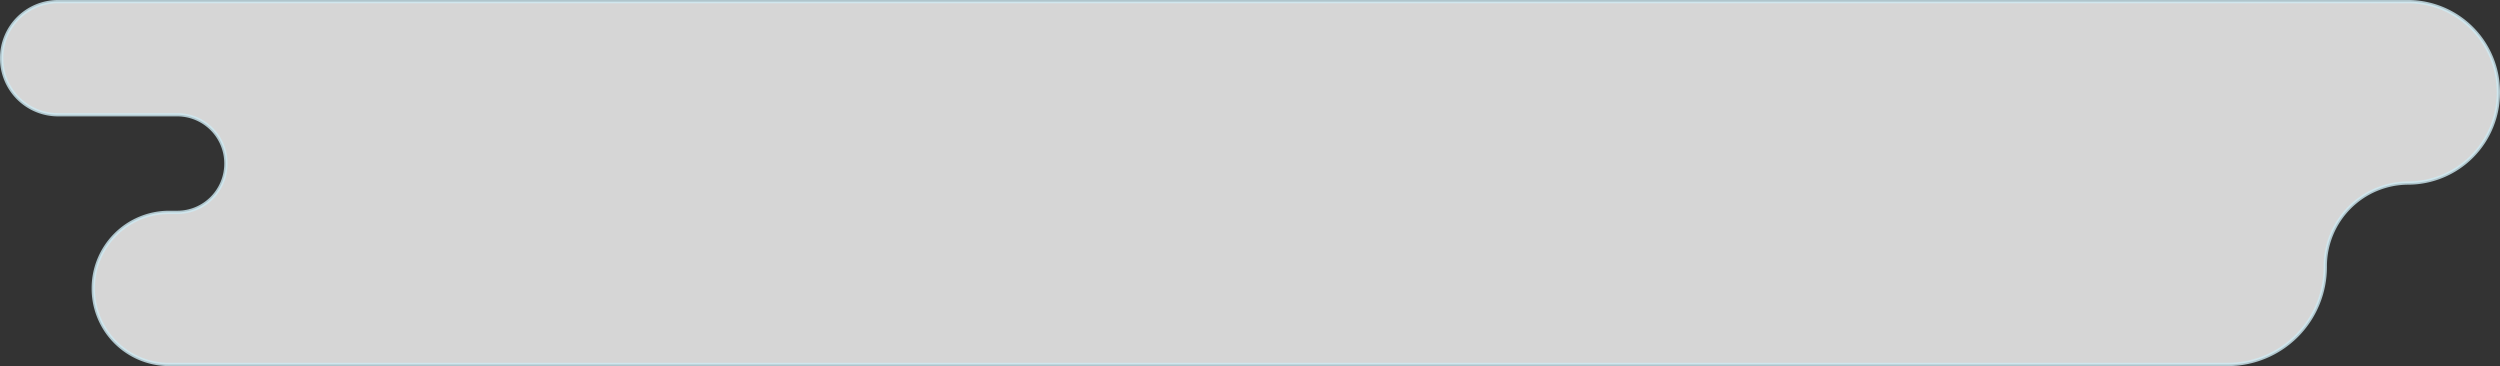 <svg xmlns="http://www.w3.org/2000/svg" viewBox="0 0 380.37 55.7">
  <rect x="0" y="0" width="380.37" height="55.7" fill="#333333" stroke="none"/>
  <title>text-8</title>
  <path d="M14.19,43.88h0a11.54,11.54,0,0,1,11.5-11.57H27a7.4,7.4,0,0,0,7.37-7.42h0A7.4,7.4,0,0,0,27,17.46H8.8A8.58,8.58,0,0,1,.25,8.86h0A8.58,8.58,0,0,1,8.8.25H366.41a13.76,13.76,0,0,1,13.71,13.8h0a13.76,13.76,0,0,1-13.71,13.8h0a12.66,12.66,0,0,0-12.62,12.7h0A14.85,14.85,0,0,1,339,55.45H25.69A11.54,11.54,0,0,1,14.19,43.88Z" fill="#fff" stroke="#cee9f2" stroke-miterlimit="10" stroke-width="0.5" opacity="0.8"/>
</svg>
